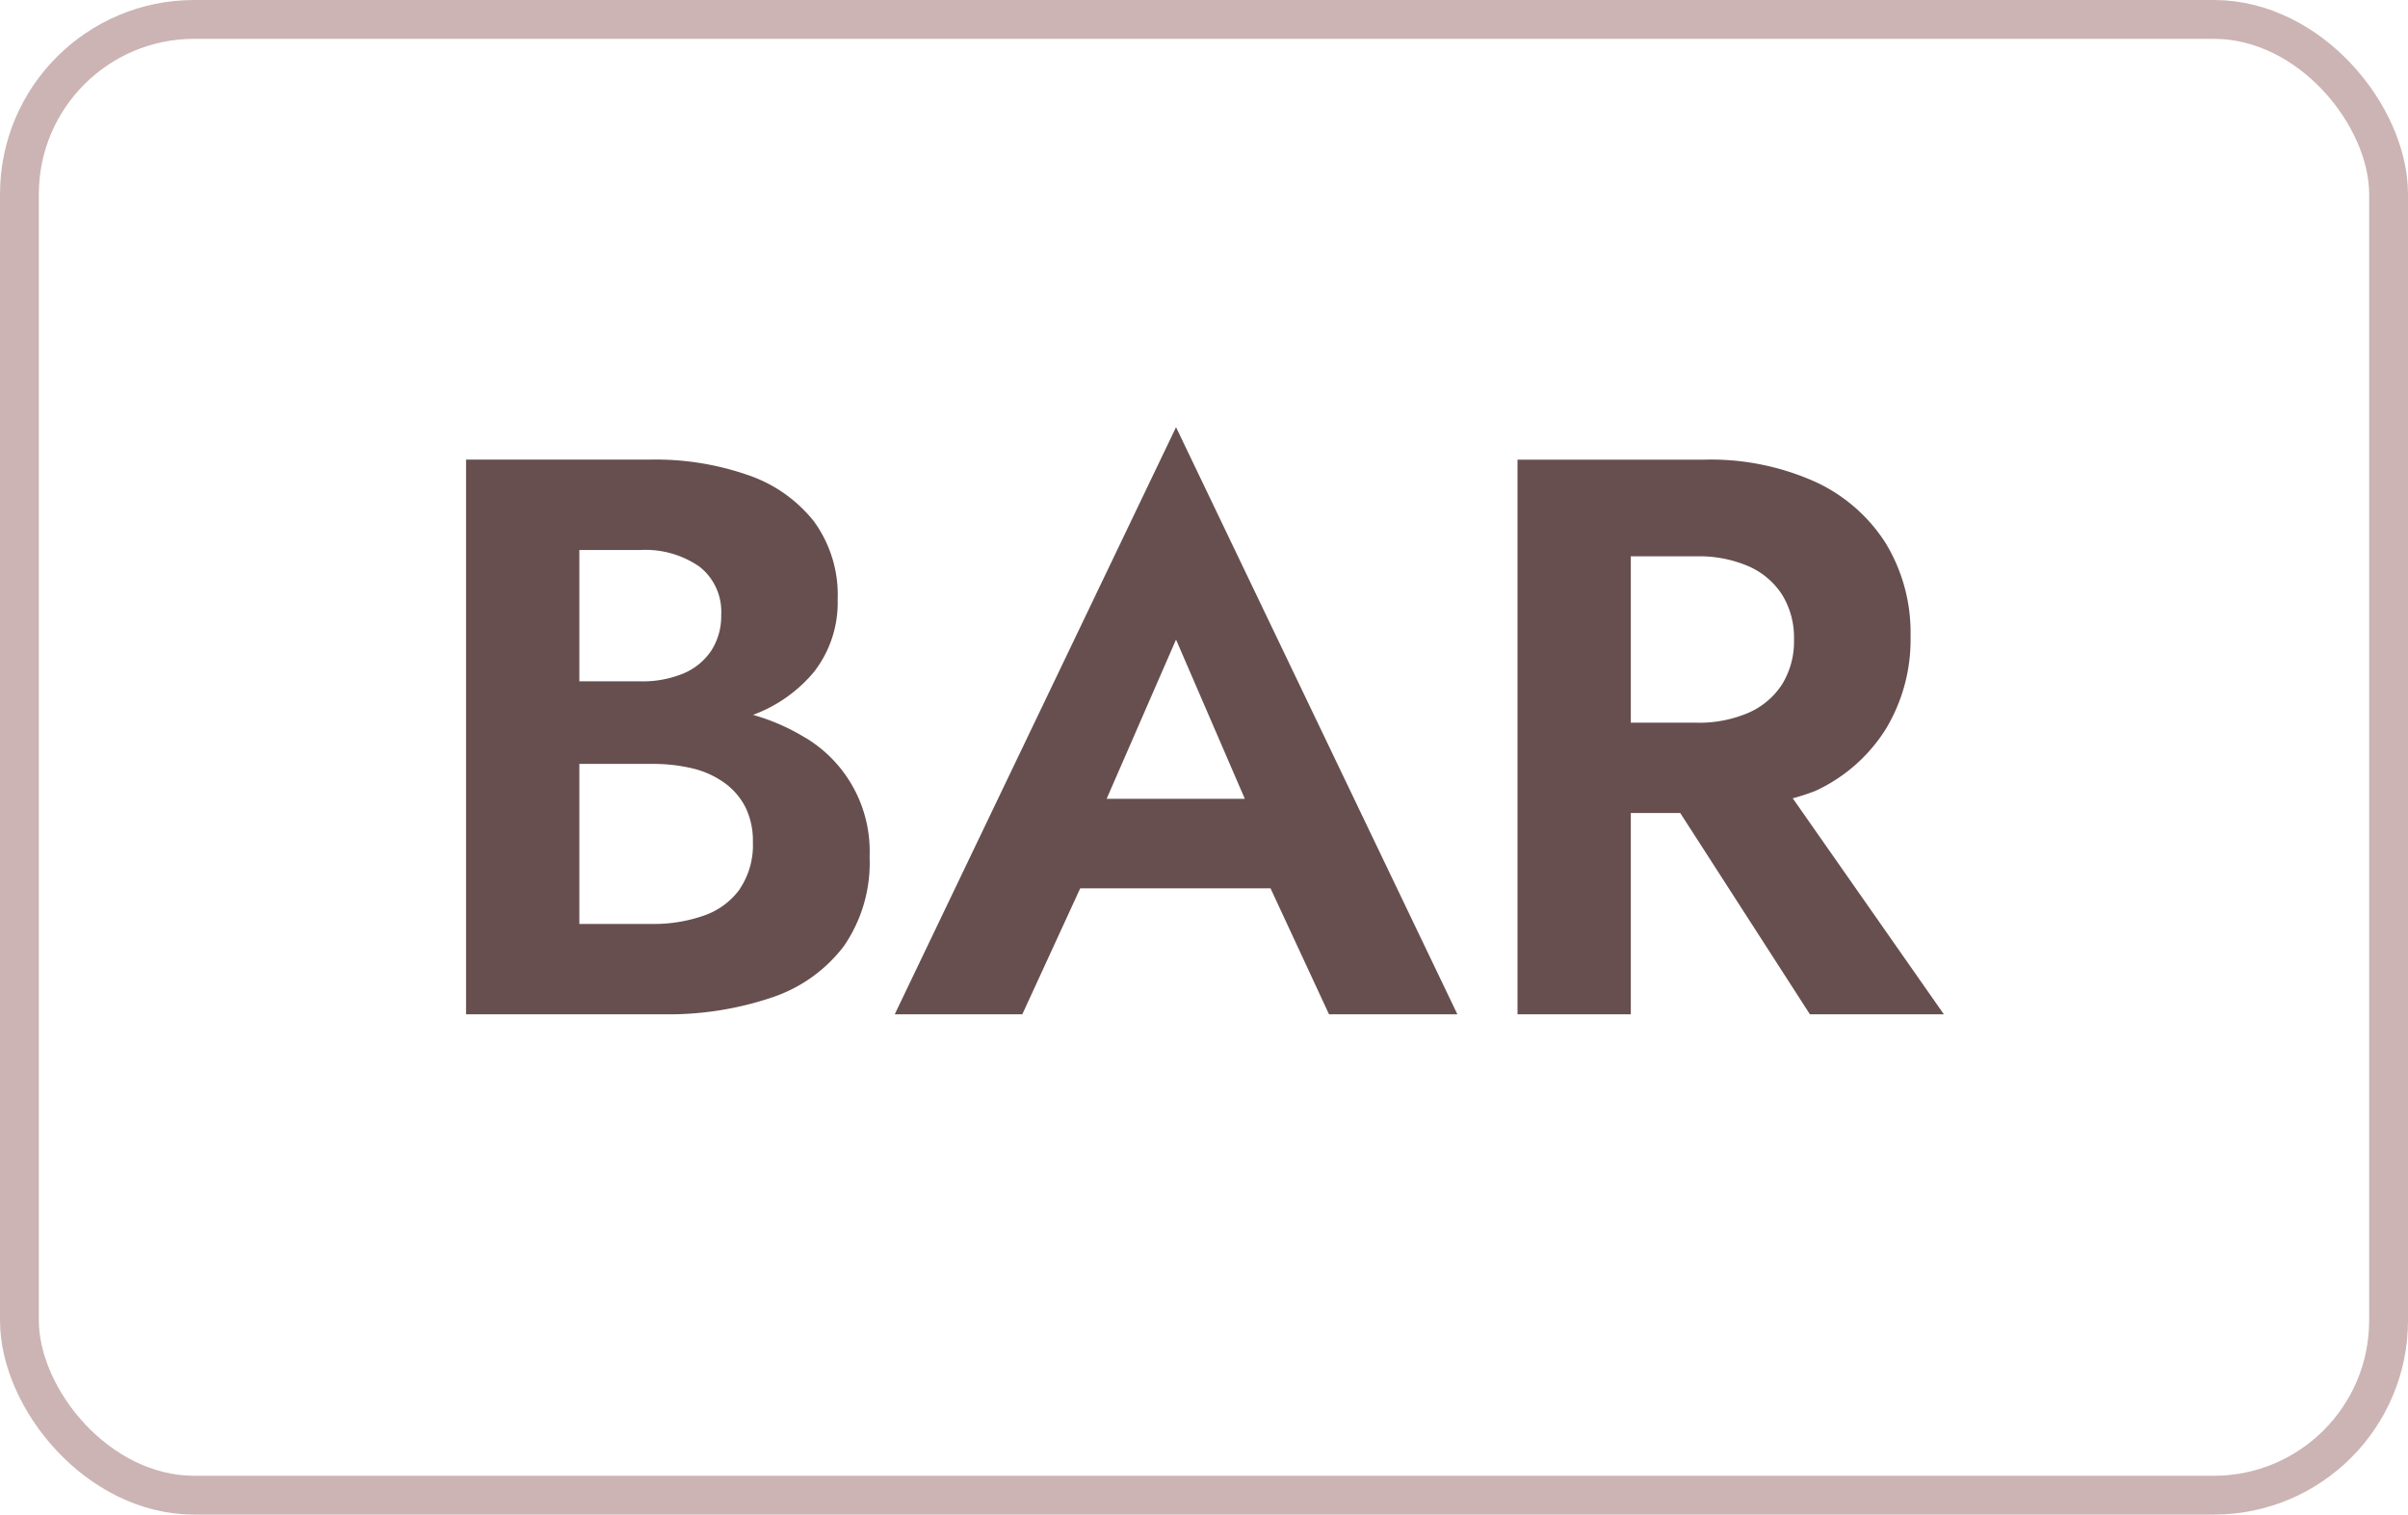 <?xml version="1.0" encoding="UTF-8"?>
<svg xmlns="http://www.w3.org/2000/svg" xmlns:xlink="http://www.w3.org/1999/xlink" width="62" height="39" viewBox="0 0 62 39">
  <defs>
    <clipPath id="clip-path">
      <rect id="Rechteck_389" data-name="Rechteck 389" width="38.048" height="15.118" fill="#674f4f"></rect>
    </clipPath>
  </defs>
  <g id="Gruppe_1999" data-name="Gruppe 1999" transform="translate(-182 -2378)">
    <g id="Rechteck_238" data-name="Rechteck 238" transform="translate(182 2378)" fill="none" stroke="#ccb4b4" stroke-width="1">
      <rect width="62" height="39" rx="5" stroke="none"></rect>
      <rect x="0.5" y="0.5" width="61" height="38" rx="4.5" fill="none"></rect>
    </g>
    <g id="Gruppe_1998" data-name="Gruppe 1998" transform="translate(194 2389)">
      <g id="Gruppe_1997" data-name="Gruppe 1997" transform="translate(0 0)" clip-path="url(#clip-path)">
        <path id="Pfad_312" data-name="Pfad 312" d="M8.752,7.663a5.415,5.415,0,0,0-1.364-.6A3.7,3.7,0,0,0,8.956,5.96,2.9,2.9,0,0,0,9.568,4.1a3.216,3.216,0,0,0-.612-2.02A3.673,3.673,0,0,0,7.263.89a7.251,7.251,0,0,0-2.509-.4H0V14.773H5.06a8.325,8.325,0,0,0,2.8-.428,3.851,3.851,0,0,0,1.867-1.326,3.78,3.78,0,0,0,.663-2.305,3.412,3.412,0,0,0-1.632-3.05M4.488,2.818a2.445,2.445,0,0,1,1.52.428,1.47,1.47,0,0,1,.561,1.245,1.632,1.632,0,0,1-.255.918A1.608,1.608,0,0,1,5.59,6a2.746,2.746,0,0,1-1.1.2H2.917V2.818Zm2.56,8.732a1.907,1.907,0,0,1-.928.683,3.875,3.875,0,0,1-1.326.214H2.917V8.326H4.794a4.382,4.382,0,0,1,1.02.112,2.342,2.342,0,0,1,.826.367,1.754,1.754,0,0,1,.551.632,1.967,1.967,0,0,1,.194.908,2.016,2.016,0,0,1-.337,1.2" transform="translate(0 0.344)" fill="#674f4f"></path>
        <path id="Pfad_313" data-name="Pfad 313" d="M6.492,15.118H9.777l1.491-3.244h4.9l1.506,3.244h3.305L13.735,0Zm9.014-5.549H11.948l1.787-4.1Z" transform="translate(4.545 0)" fill="#674f4f"></path>
        <path id="Pfad_314" data-name="Pfad 314" d="M23.451,14.773H26.9l-3.89-5.561a5.607,5.607,0,0,0,.585-.192,4.223,4.223,0,0,0,1.816-1.6,4.451,4.451,0,0,0,.632-2.377,4.437,4.437,0,0,0-.632-2.387,4.245,4.245,0,0,0-1.816-1.591A6.574,6.574,0,0,0,20.717.492H15.923V14.773H18.84V9.591h1.273ZM18.84,2.981h1.693a3.209,3.209,0,0,1,1.336.255,1.962,1.962,0,0,1,.867.734,2.1,2.1,0,0,1,.306,1.153,2.1,2.1,0,0,1-.306,1.153,1.962,1.962,0,0,1-.867.734,3.209,3.209,0,0,1-1.336.255H18.84Z" transform="translate(11.149 0.344)" fill="#674f4f"></path>
      </g>
    </g>
  </g>
</svg>
